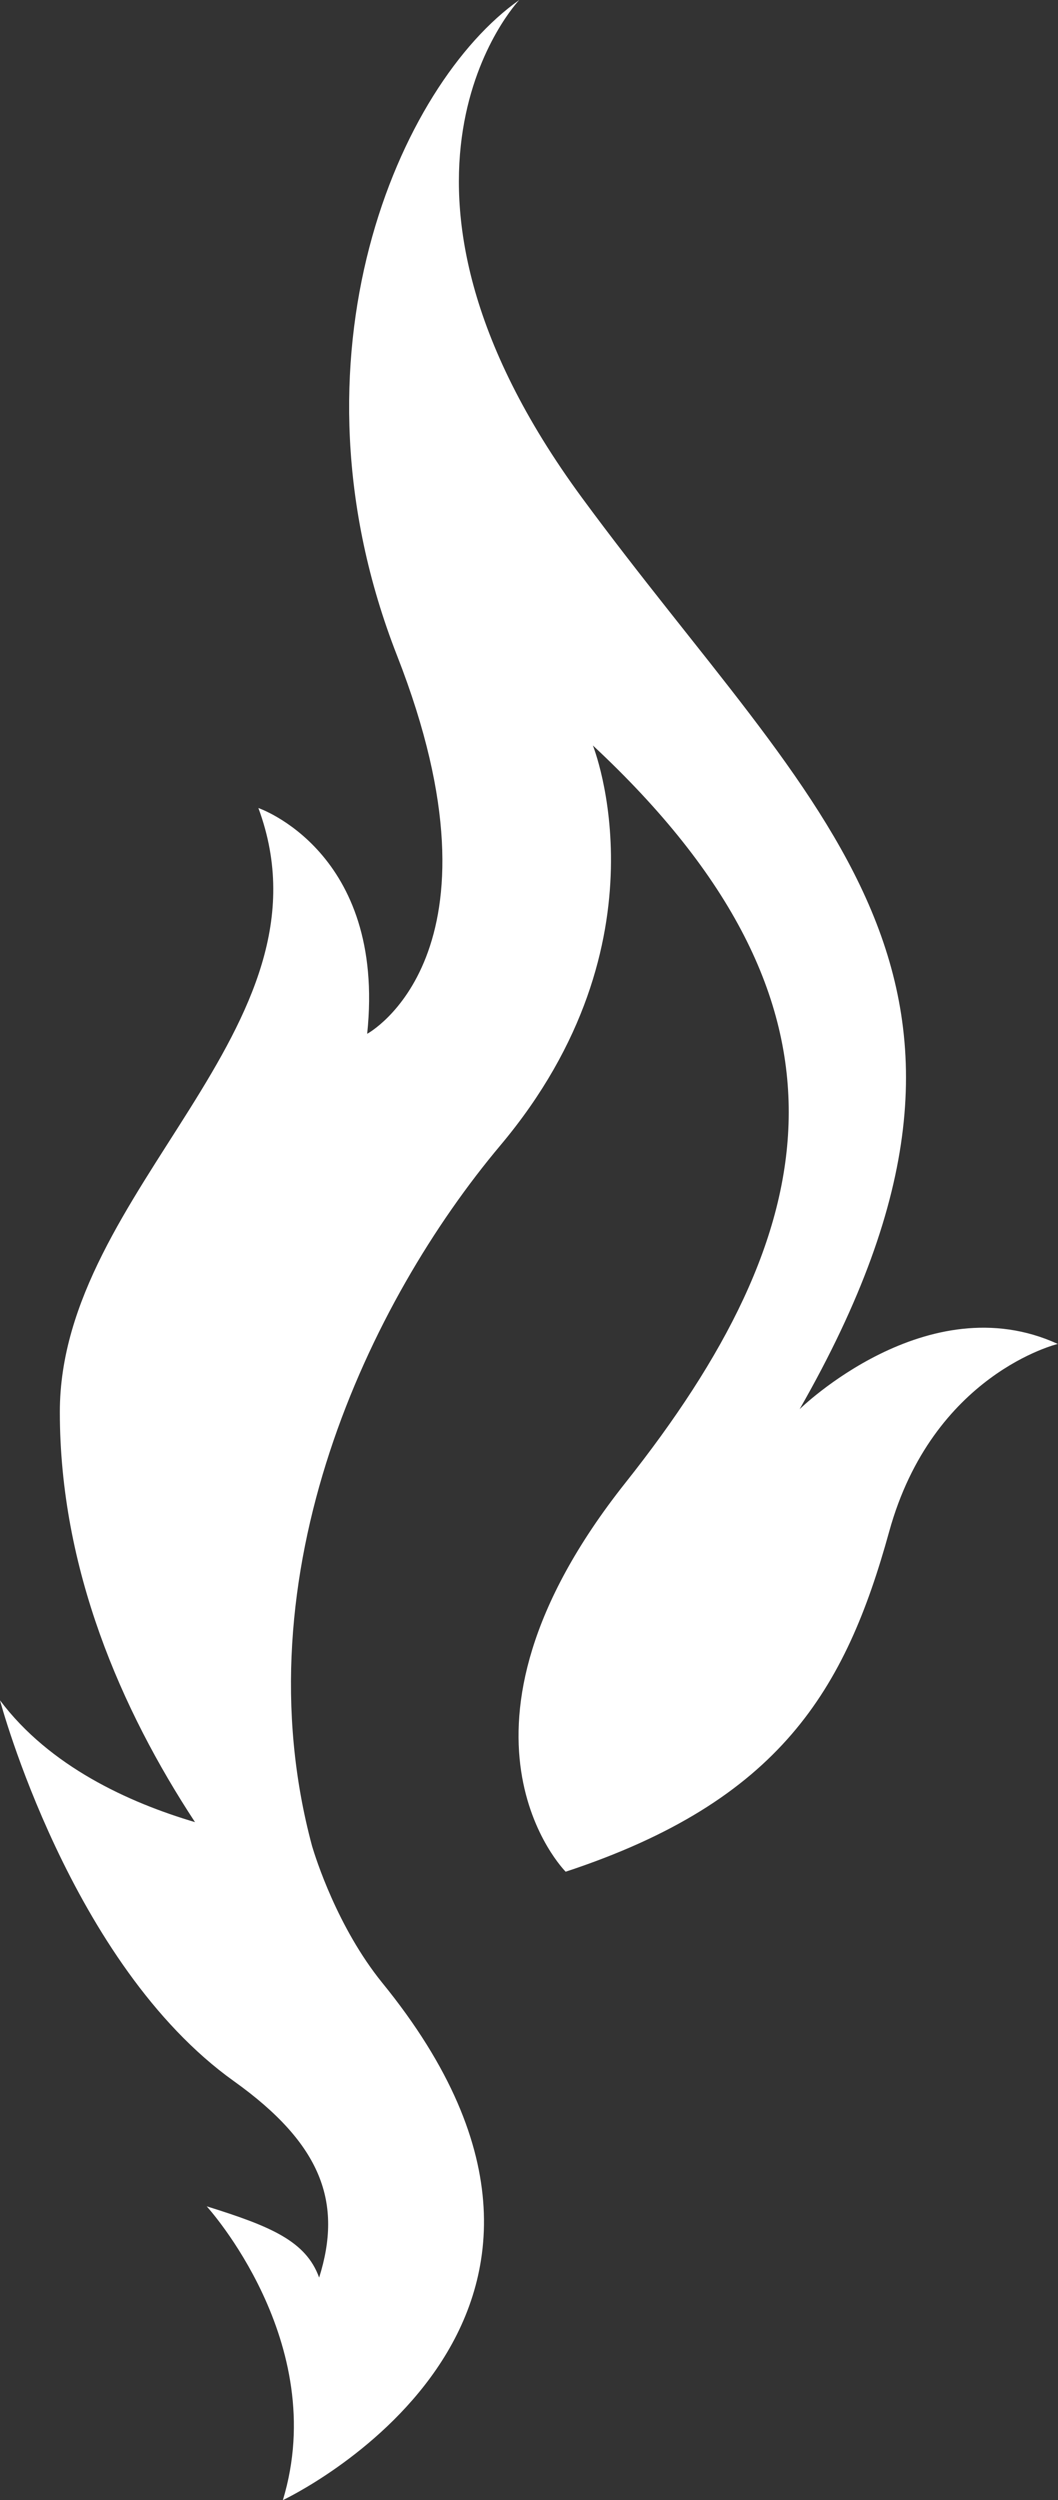 <svg id="Layer_1" data-name="Layer 1" xmlns="http://www.w3.org/2000/svg" viewBox="0 0 194.5 459.5"><rect x="0" y="0" width="194.5" height="459.5" fill="#333333" stroke="none"/><defs><style>.cls-1{fill:#fff;}</style></defs><title>flame-arrow</title><path class="cls-1" d="M229.54,281.49c45.5-79.5,3-109-40-167.5S178,22.49,178,22.49C156,38,134,88,155.54,143s-5.5,69.5-5.5,69.5c3.5-33.5-20-41.5-20-41.5,15,40.5-36.5,70-36.5,111,0,28.86,11.28,54.71,24.85,75.39-12.17-3.6-26.74-10.24-35.85-22.39,0,0,12.88,48.48,43,70,16.21,11.58,20,22.36,15.67,36.1-2.43-6.73-8.9-9.42-20.67-13.1,0,0,22.82,25,14,54l.68-2c-.42,1.27-.68,2-.68,2s69.22-32.53,18.24-95.12c-8.23-10.18-12.23-22.95-12.86-25.05-13.5-50.12,10.6-100.25,34.61-128.83,31.5-37.5,17-73.5,17-73.5,51.5,48,42.5,89.5,6,135.5s-11,71.5-11,71.5C226,353.49,238,333,246,304s31-34.5,31-34.5C253,258.49,229.54,281.49,229.54,281.49Z" transform="translate(-82.54 -22.49)"/></svg>